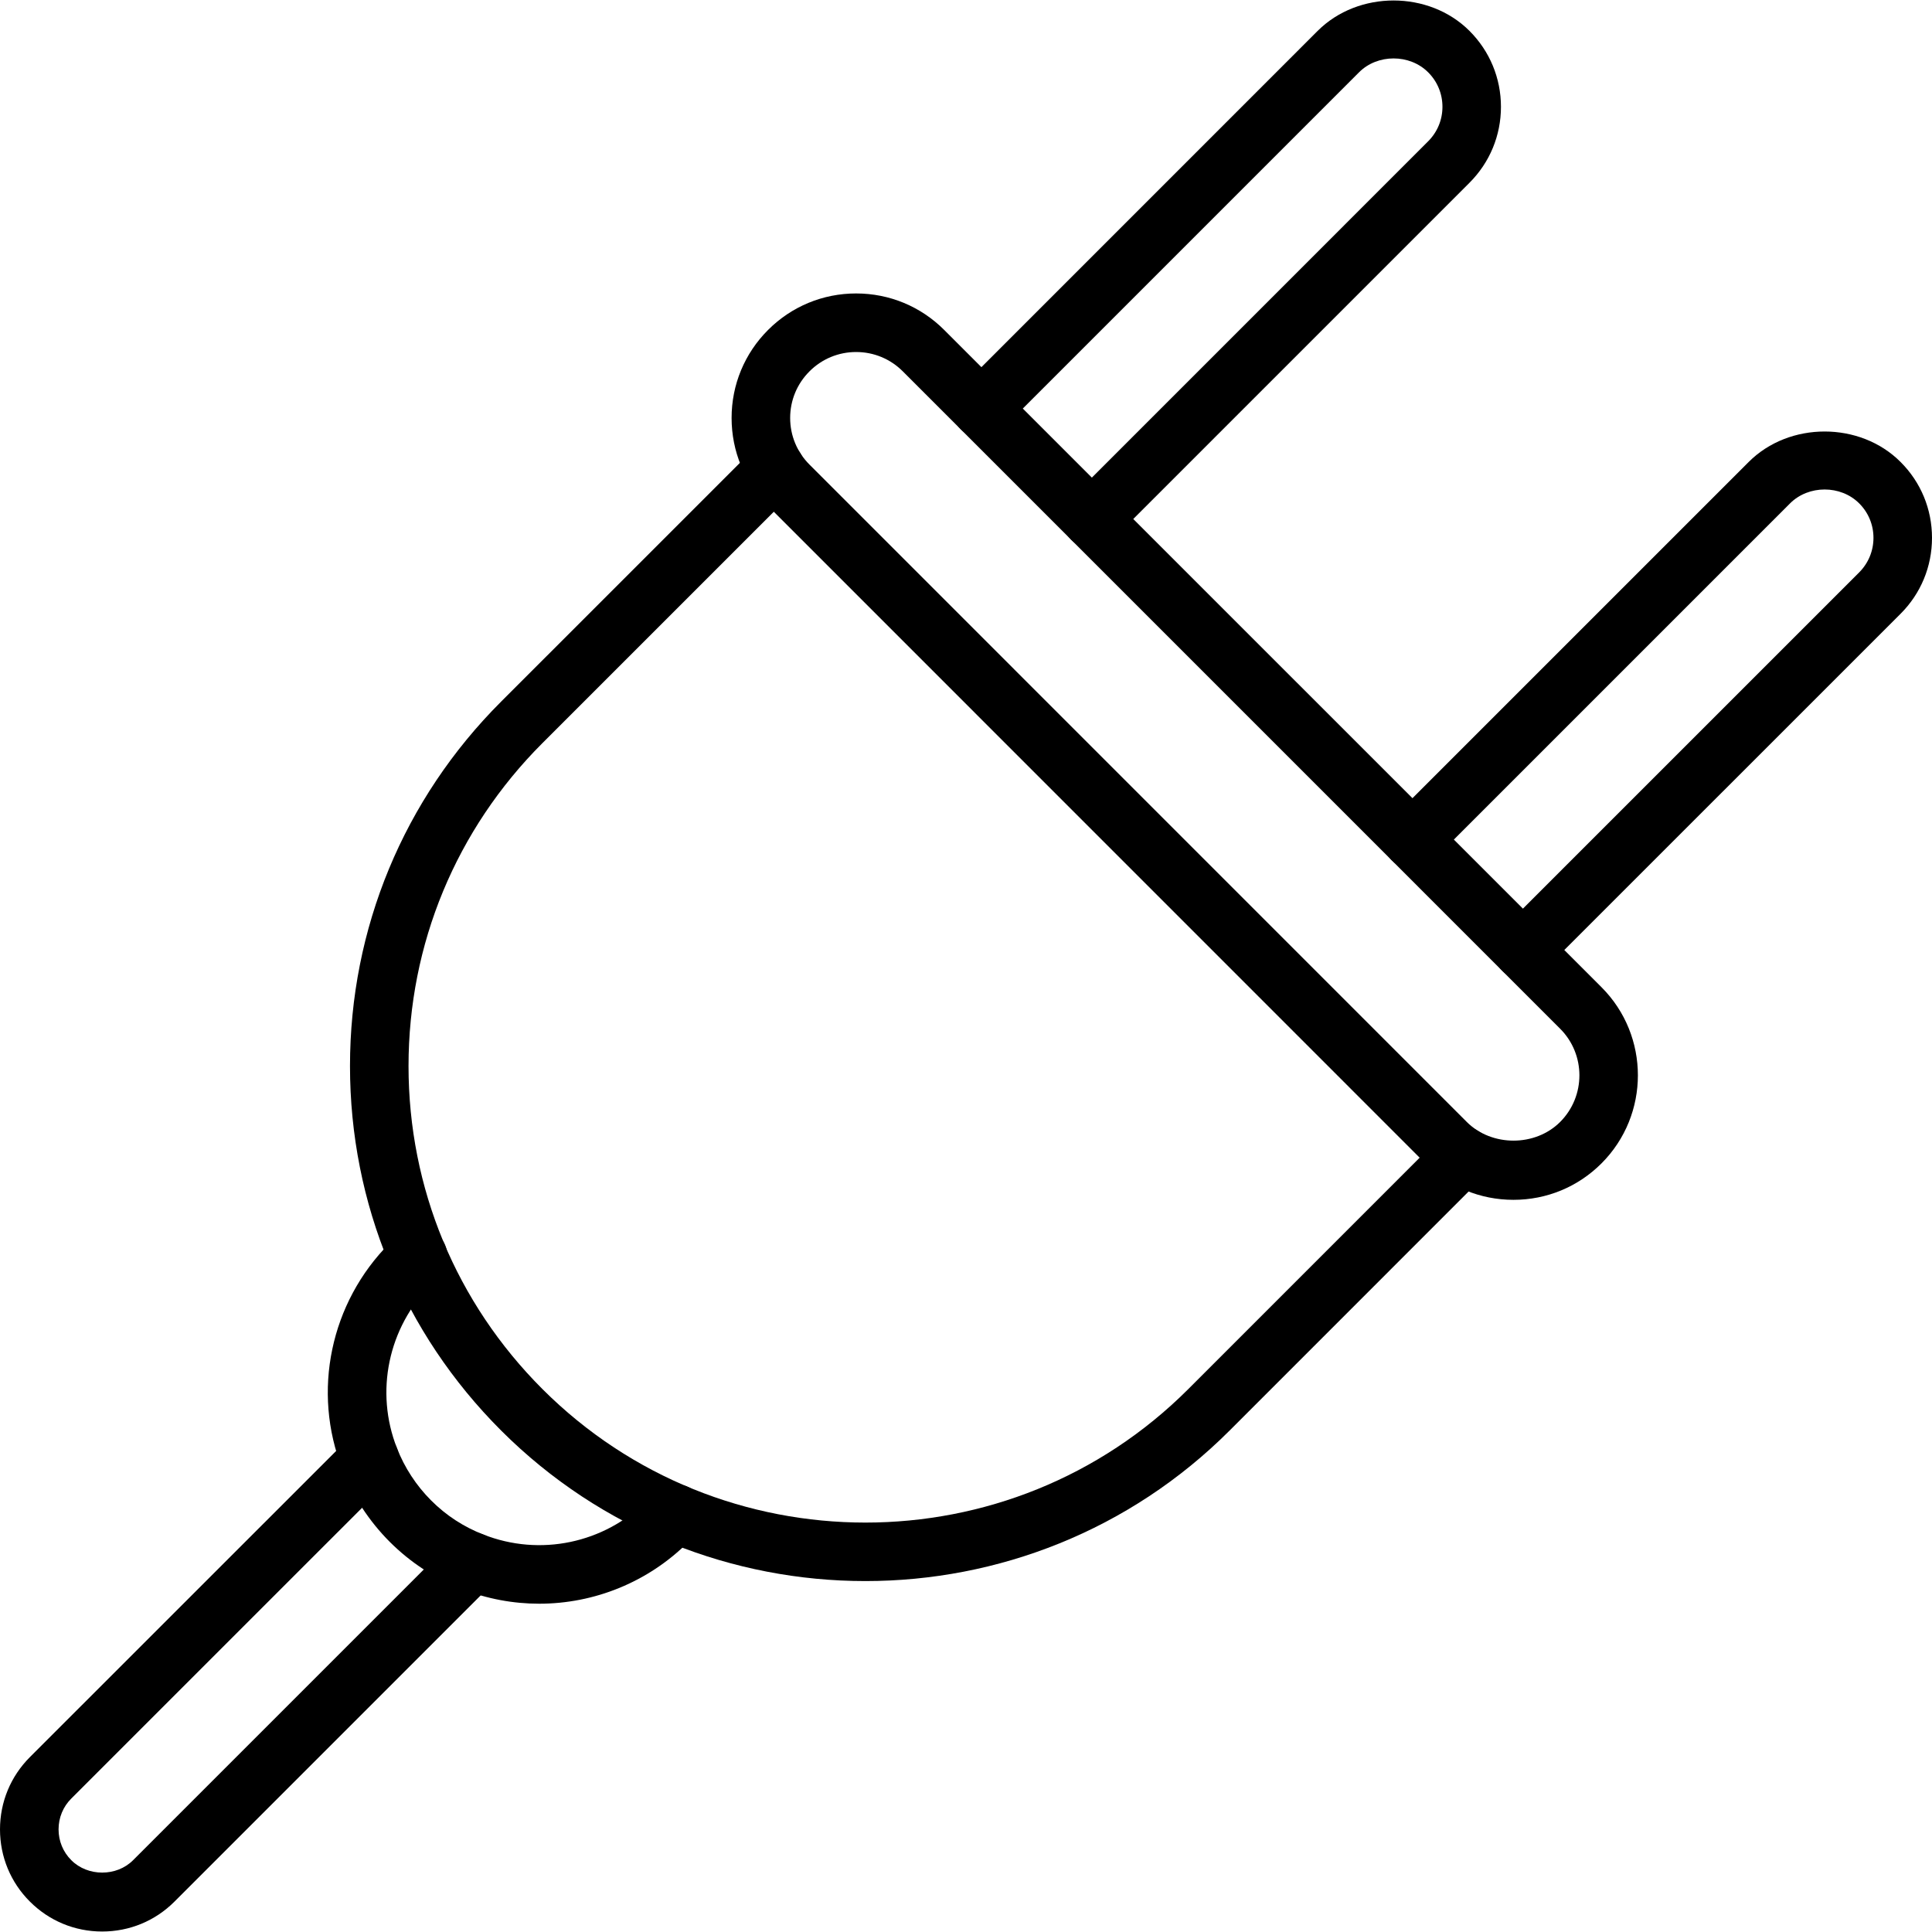 <svg id="Layer_1" enable-background="new 0 0 64 64" height="64" viewBox="0 0 64 64" width="64" xmlns="http://www.w3.org/2000/svg"><g><g><g><path d="m50.135 39.746c-1.101 0-2.137-.428-2.917-1.206l-21.774-21.777c-.78-.779-1.209-1.815-1.209-2.917 0-1.103.43-2.138 1.209-2.917s1.815-1.208 2.916-1.208c1.102 0 2.138.429 2.917 1.208l21.775 21.774c1.607 1.608 1.607 4.226.001 5.834-.78.781-1.816 1.209-2.918 1.209zm-21.775-28.085c-.583 0-1.132.227-1.544.64-.414.413-.641.962-.641 1.545s.228 1.132.641 1.545l21.774 21.776c.825.823 2.266.825 3.091 0 .852-.853.852-2.239-.001-3.091l-21.774-21.775c-.413-.413-.962-.64-1.546-.64z" fill="rgb(0,0,0)"/></g></g><g><g><path d="m28.667 52.375c-4.371 0-8.742-1.663-12.07-4.99-3.227-3.228-5.003-7.514-5.003-12.07 0-4.557 1.776-8.843 5.003-12.07l8.407-8.406c.378-.378.992-.378 1.371 0 .379.379.379.993 0 1.372l-8.407 8.406c-2.86 2.86-4.435 6.659-4.435 10.698 0 4.04 1.575 7.839 4.435 10.699 5.9 5.897 15.499 5.899 21.397 0l8.406-8.407c.378-.379.992-.379 1.371 0 .379.378.379.992 0 1.371l-8.406 8.407c-3.327 3.327-7.698 4.99-12.069 4.99z" fill="rgb(0,0,0)"/></g></g><g><g><g><path d="m36.169 18.163c-.248 0-.496-.095-.686-.284-.379-.379-.379-.993 0-1.371l11.825-11.826c.306-.306.475-.711.475-1.144 0-.432-.168-.838-.474-1.143-.613-.613-1.678-.612-2.289 0l-11.824 11.824c-.378.379-.992.379-1.371 0s-.379-.993 0-1.371l11.823-11.824c1.345-1.344 3.687-1.344 5.031 0 .671.671 1.042 1.564 1.042 2.515 0 .95-.371 1.844-1.042 2.515l-11.824 11.824c-.189.19-.438.285-.686.285z" fill="rgb(0,0,0)"/></g></g><g><g><path d="m50.448 32.441c-.248 0-.496-.095-.686-.284-.379-.379-.379-.993 0-1.371l11.825-11.824c.305-.306.474-.712.474-1.145 0-.432-.168-.838-.474-1.143-.611-.612-1.676-.612-2.288 0l-11.824 11.824c-.379.379-.993.379-1.372 0-.378-.379-.378-.992 0-1.371l11.825-11.824c1.343-1.345 3.688-1.345 5.03 0 .673.67 1.042 1.564 1.042 2.514s-.369 1.844-1.042 2.516l-11.825 11.824c-.189.189-.437.284-.685.284z" fill="rgb(0,0,0)"/></g></g></g><g><g><path d="m17.862 53.125c-.859 0-1.725-.159-2.554-.484-.9-.351-1.708-.877-2.396-1.564-.685-.686-1.228-1.516-1.57-2.404-1.016-2.577-.401-5.522 1.568-7.494l.253-.252c.378-.379.992-.379 1.371 0s.379.993 0 1.371l-.252.252c-1.423 1.427-1.868 3.554-1.133 5.419.249.644.64 1.242 1.134 1.736.496.497 1.08.877 1.732 1.129 1.872.737 3.999.292 5.419-1.129l.259-.257c.378-.379.992-.379 1.371 0s.379.992 0 1.371l-.258.258c-1.336 1.336-3.124 2.048-4.944 2.048z" fill="rgb(0,0,0)"/></g></g><g><g><path d="m3.384 63.984c-.905 0-1.755-.352-2.394-.992-.638-.636-.99-1.486-.99-2.391s.352-1.756.991-2.395l10.57-10.567c.379-.379.993-.379 1.371 0 .379.378.379.992 0 1.371l-10.57 10.569c-.273.271-.422.635-.422 1.021s.149.75.422 1.021c.545.548 1.5.548 2.045.002l10.57-10.57c.379-.379.993-.379 1.372 0 .378.379.378.993 0 1.371l-10.57 10.57c-.639.639-1.489.99-2.395.99z" fill="rgb(0,0,0)"/></g></g></g></svg>